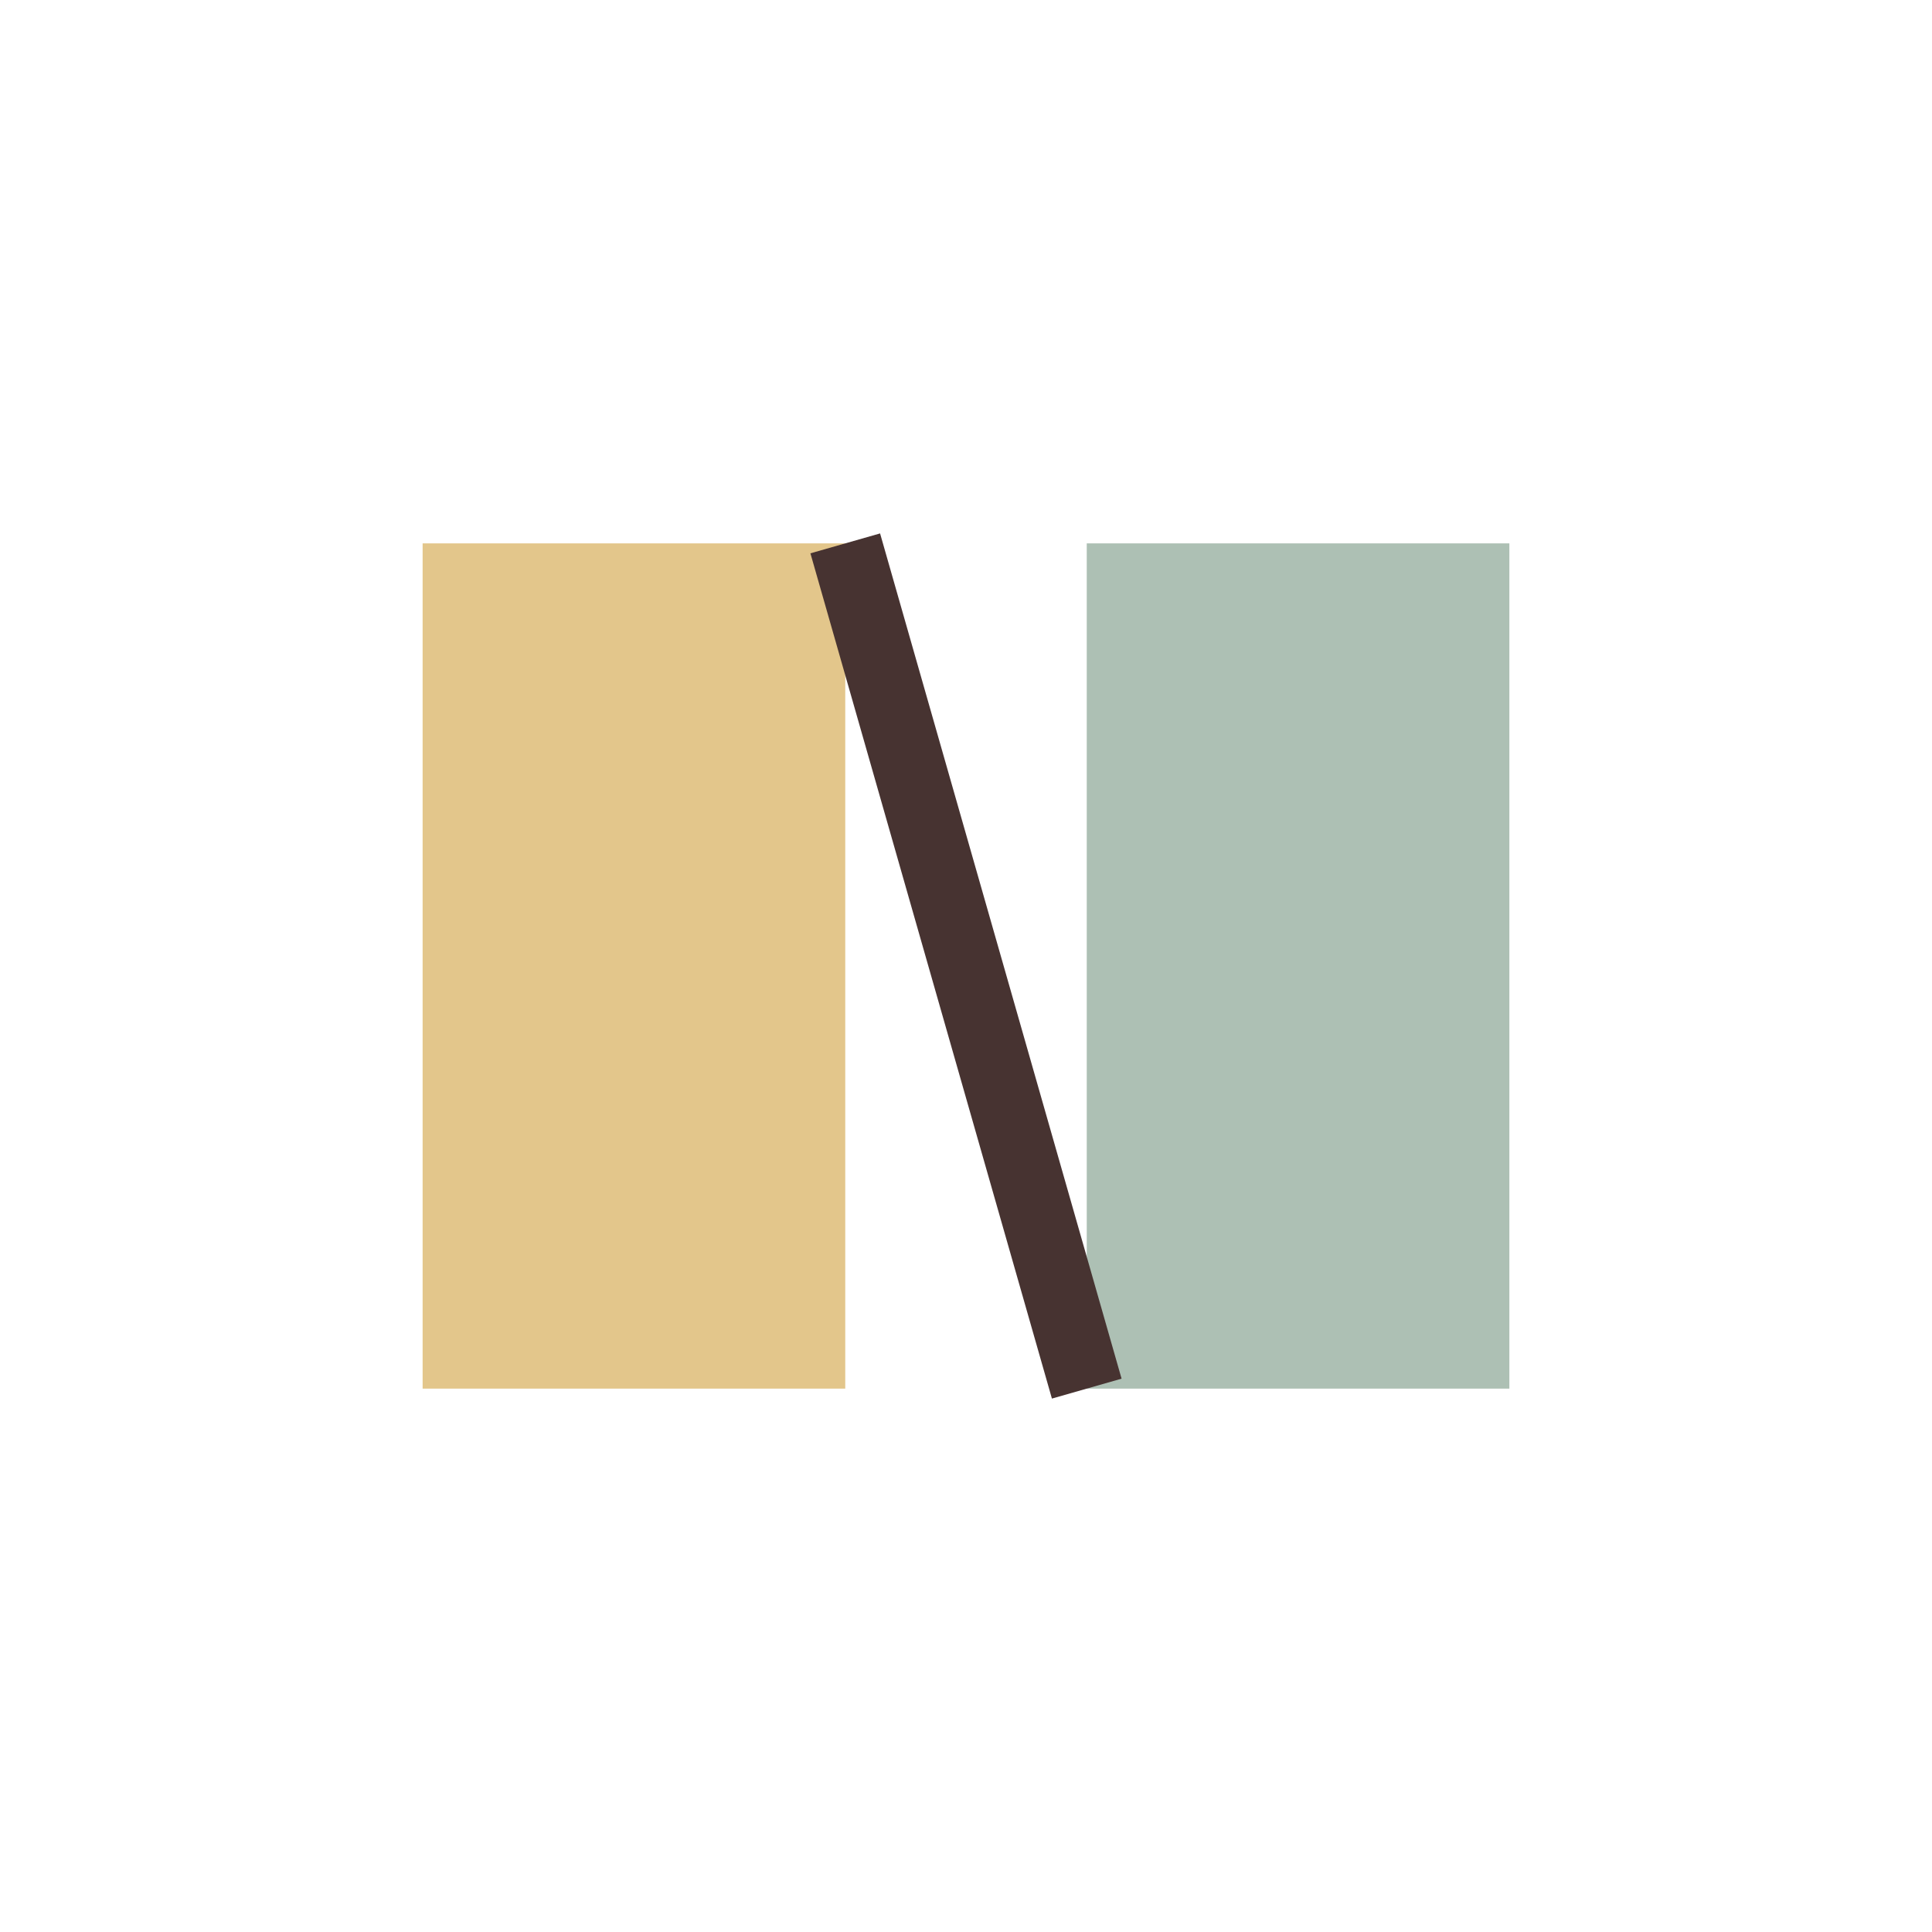 <?xml version="1.0" encoding="UTF-8"?>
<svg xmlns="http://www.w3.org/2000/svg" width="32" height="32" viewBox="0 0 32 32"><rect x="7" y="9" width="7" height="14" fill="#E3C68B"/><rect x="18" y="9" width="7" height="14" fill="#ADC0B4"/><path d="M14 9l4 14" stroke="#473331" stroke-width="1.2"/></svg>